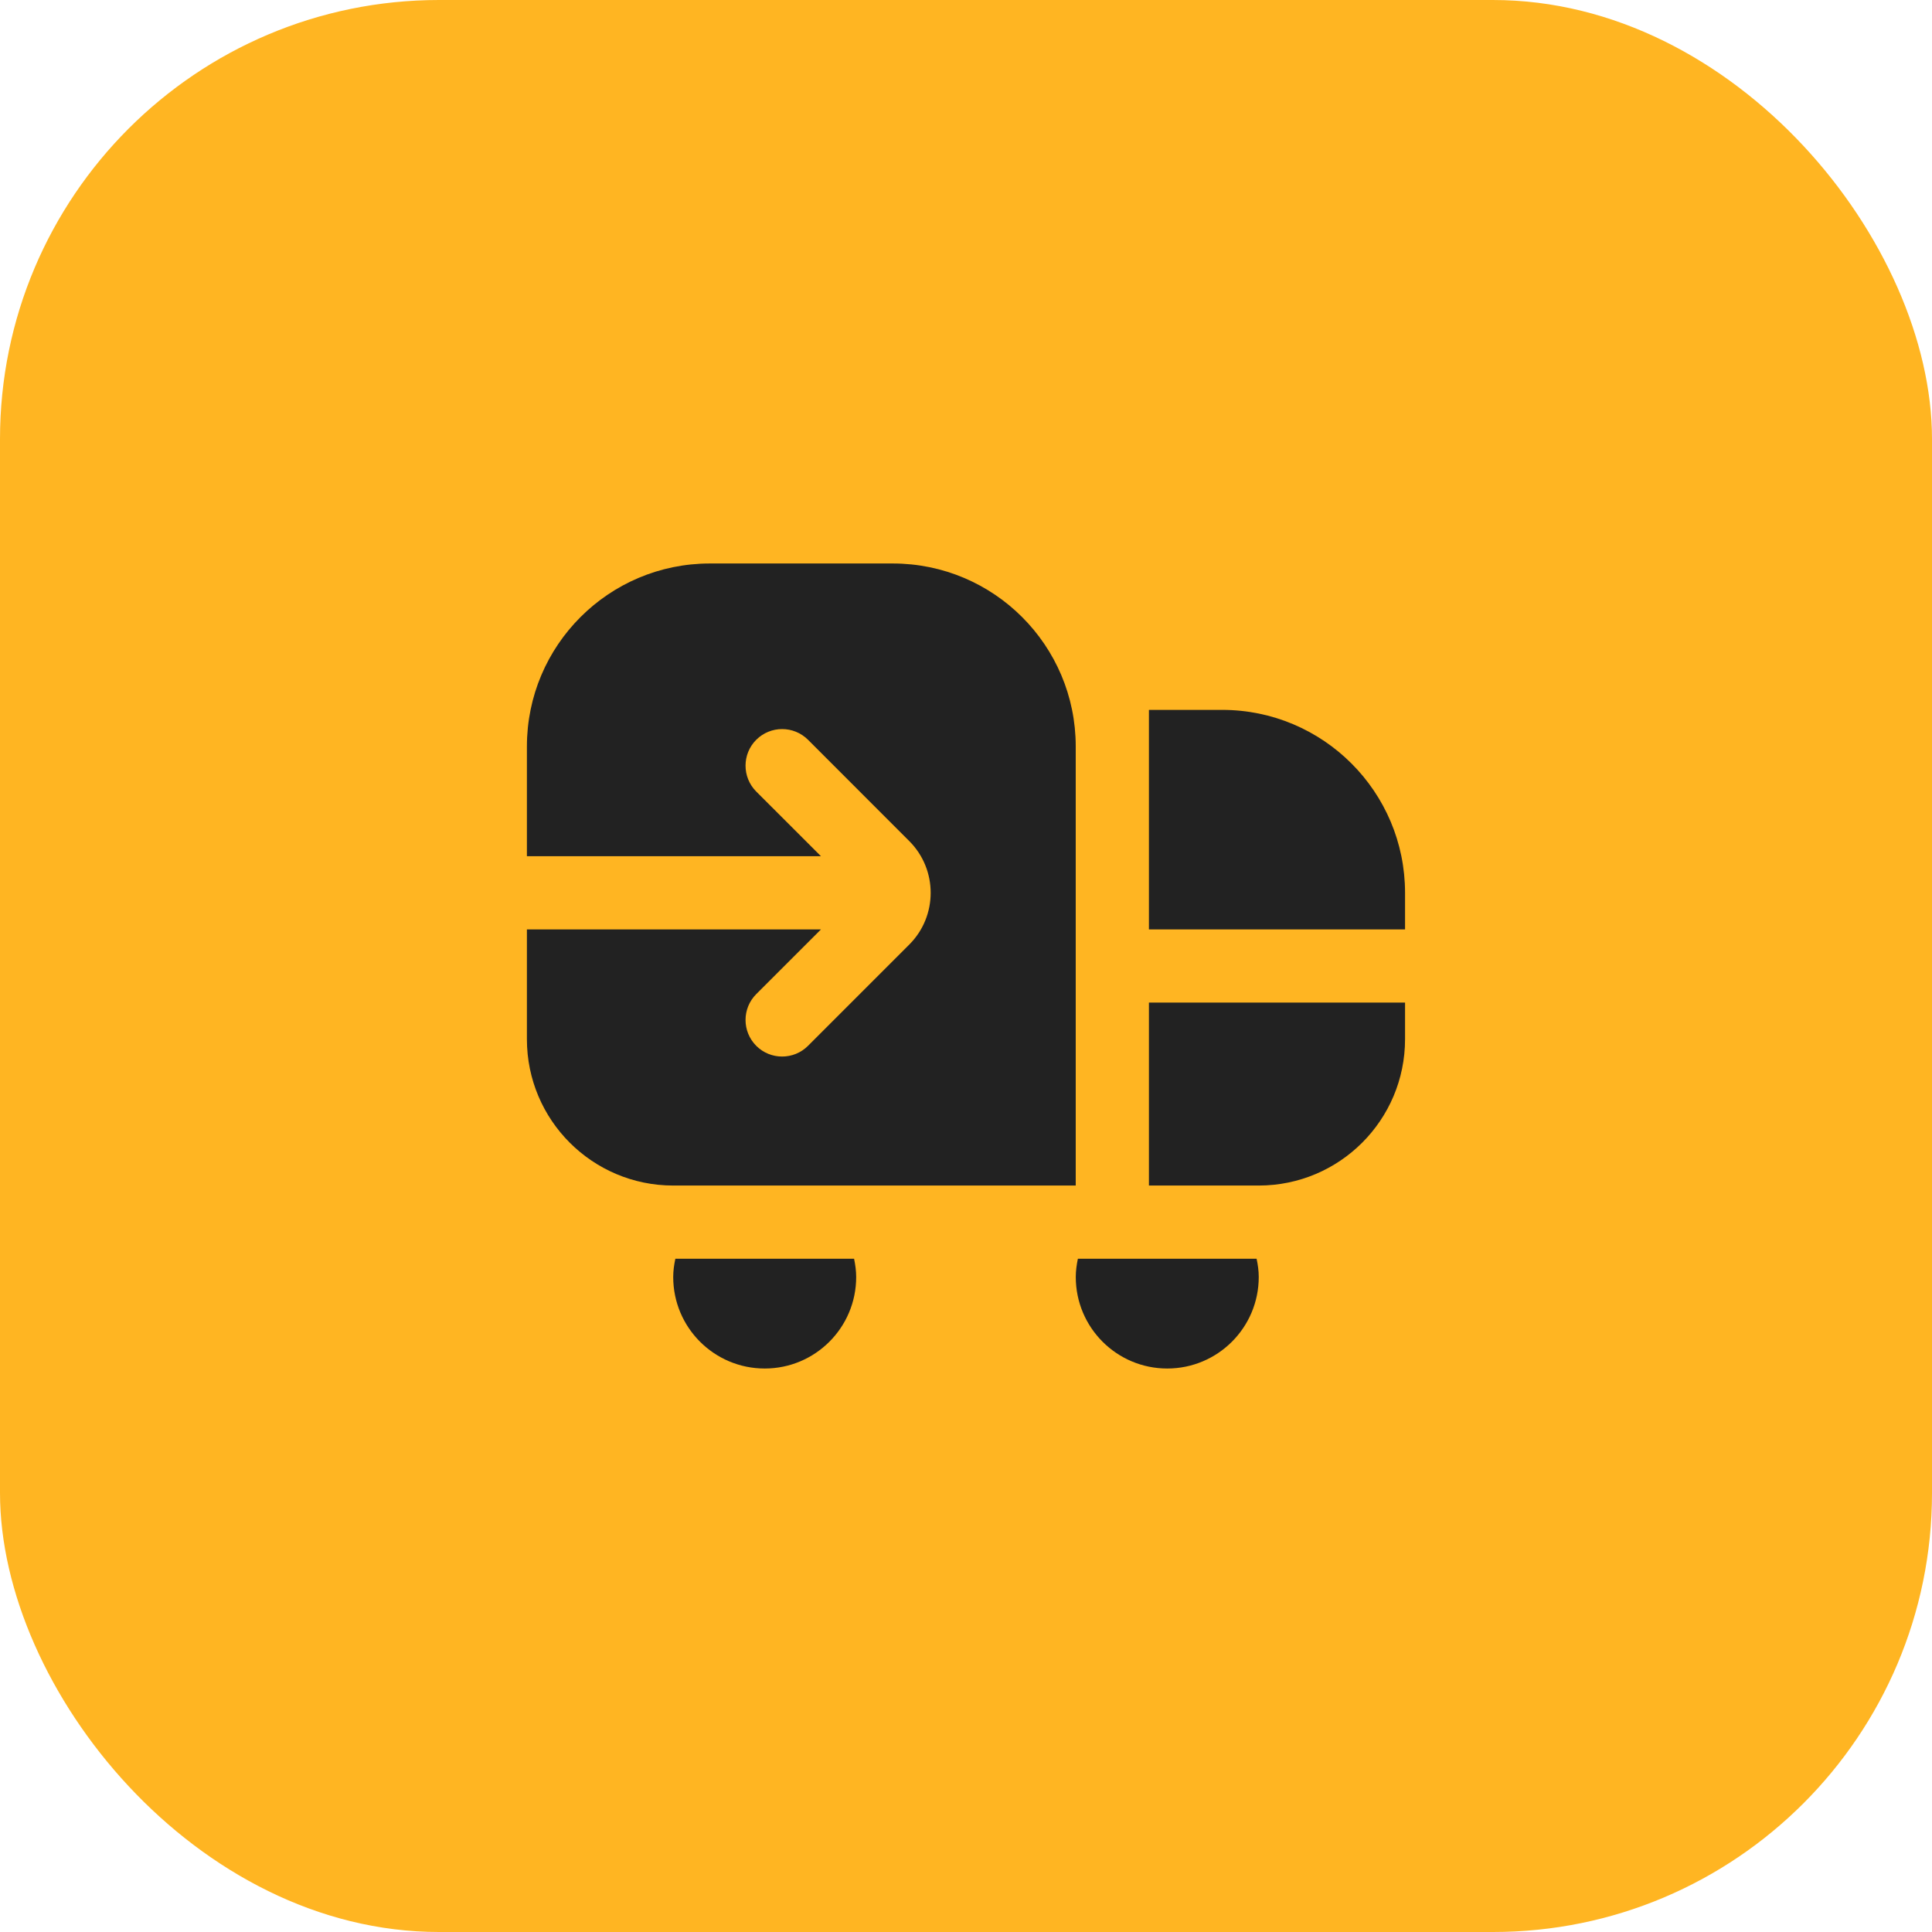 <svg width="44" height="44" viewBox="0 0 44 44" fill="none" xmlns="http://www.w3.org/2000/svg">
<rect width="44" height="44" rx="10" fill="#FFB522"/>
<g clip-path="url(#clip0_0_144)">
<path d="M28.618 28.667C28.647 28.802 28.667 28.94 28.667 29.083C28.667 30.234 27.734 31.167 26.583 31.167C25.433 31.167 24.5 30.234 24.5 29.083C24.5 28.94 24.52 28.802 24.548 28.667H28.619H28.618ZM15.381 28.667C15.352 28.802 15.332 28.94 15.332 29.083C15.332 30.234 16.265 31.167 17.416 31.167C18.567 31.167 19.499 30.234 19.499 29.083C19.499 28.94 19.479 28.802 19.451 28.667H15.381ZM24.499 27V17C24.499 14.699 22.633 12.833 20.332 12.833H16.166C13.866 12.833 12 14.699 12 17V19.5H18.697L17.223 18.027C16.898 17.701 16.898 17.173 17.223 16.848C17.549 16.523 18.076 16.523 18.402 16.848L20.708 19.155C21.358 19.805 21.358 20.862 20.708 21.512L18.402 23.818C18.239 23.981 18.026 24.062 17.812 24.062C17.599 24.062 17.386 23.981 17.223 23.818C16.898 23.492 16.898 22.966 17.223 22.64L18.697 21.167H12V23.667C12 25.508 13.492 27 15.333 27H24.5H24.499ZM26.166 27H28.666C30.507 27 31.999 25.508 31.999 23.667V22.833H26.166V27ZM27.832 16.167H26.166V21.167H31.999V20.333C31.999 18.032 30.133 16.167 27.832 16.167Z" fill="#222222"/>
</g>
<defs>
<clipPath id="clip0_0_144">
<rect width="20" height="20" fill="white" transform="translate(12 12)"/>
</clipPath>
</defs>
</svg>
